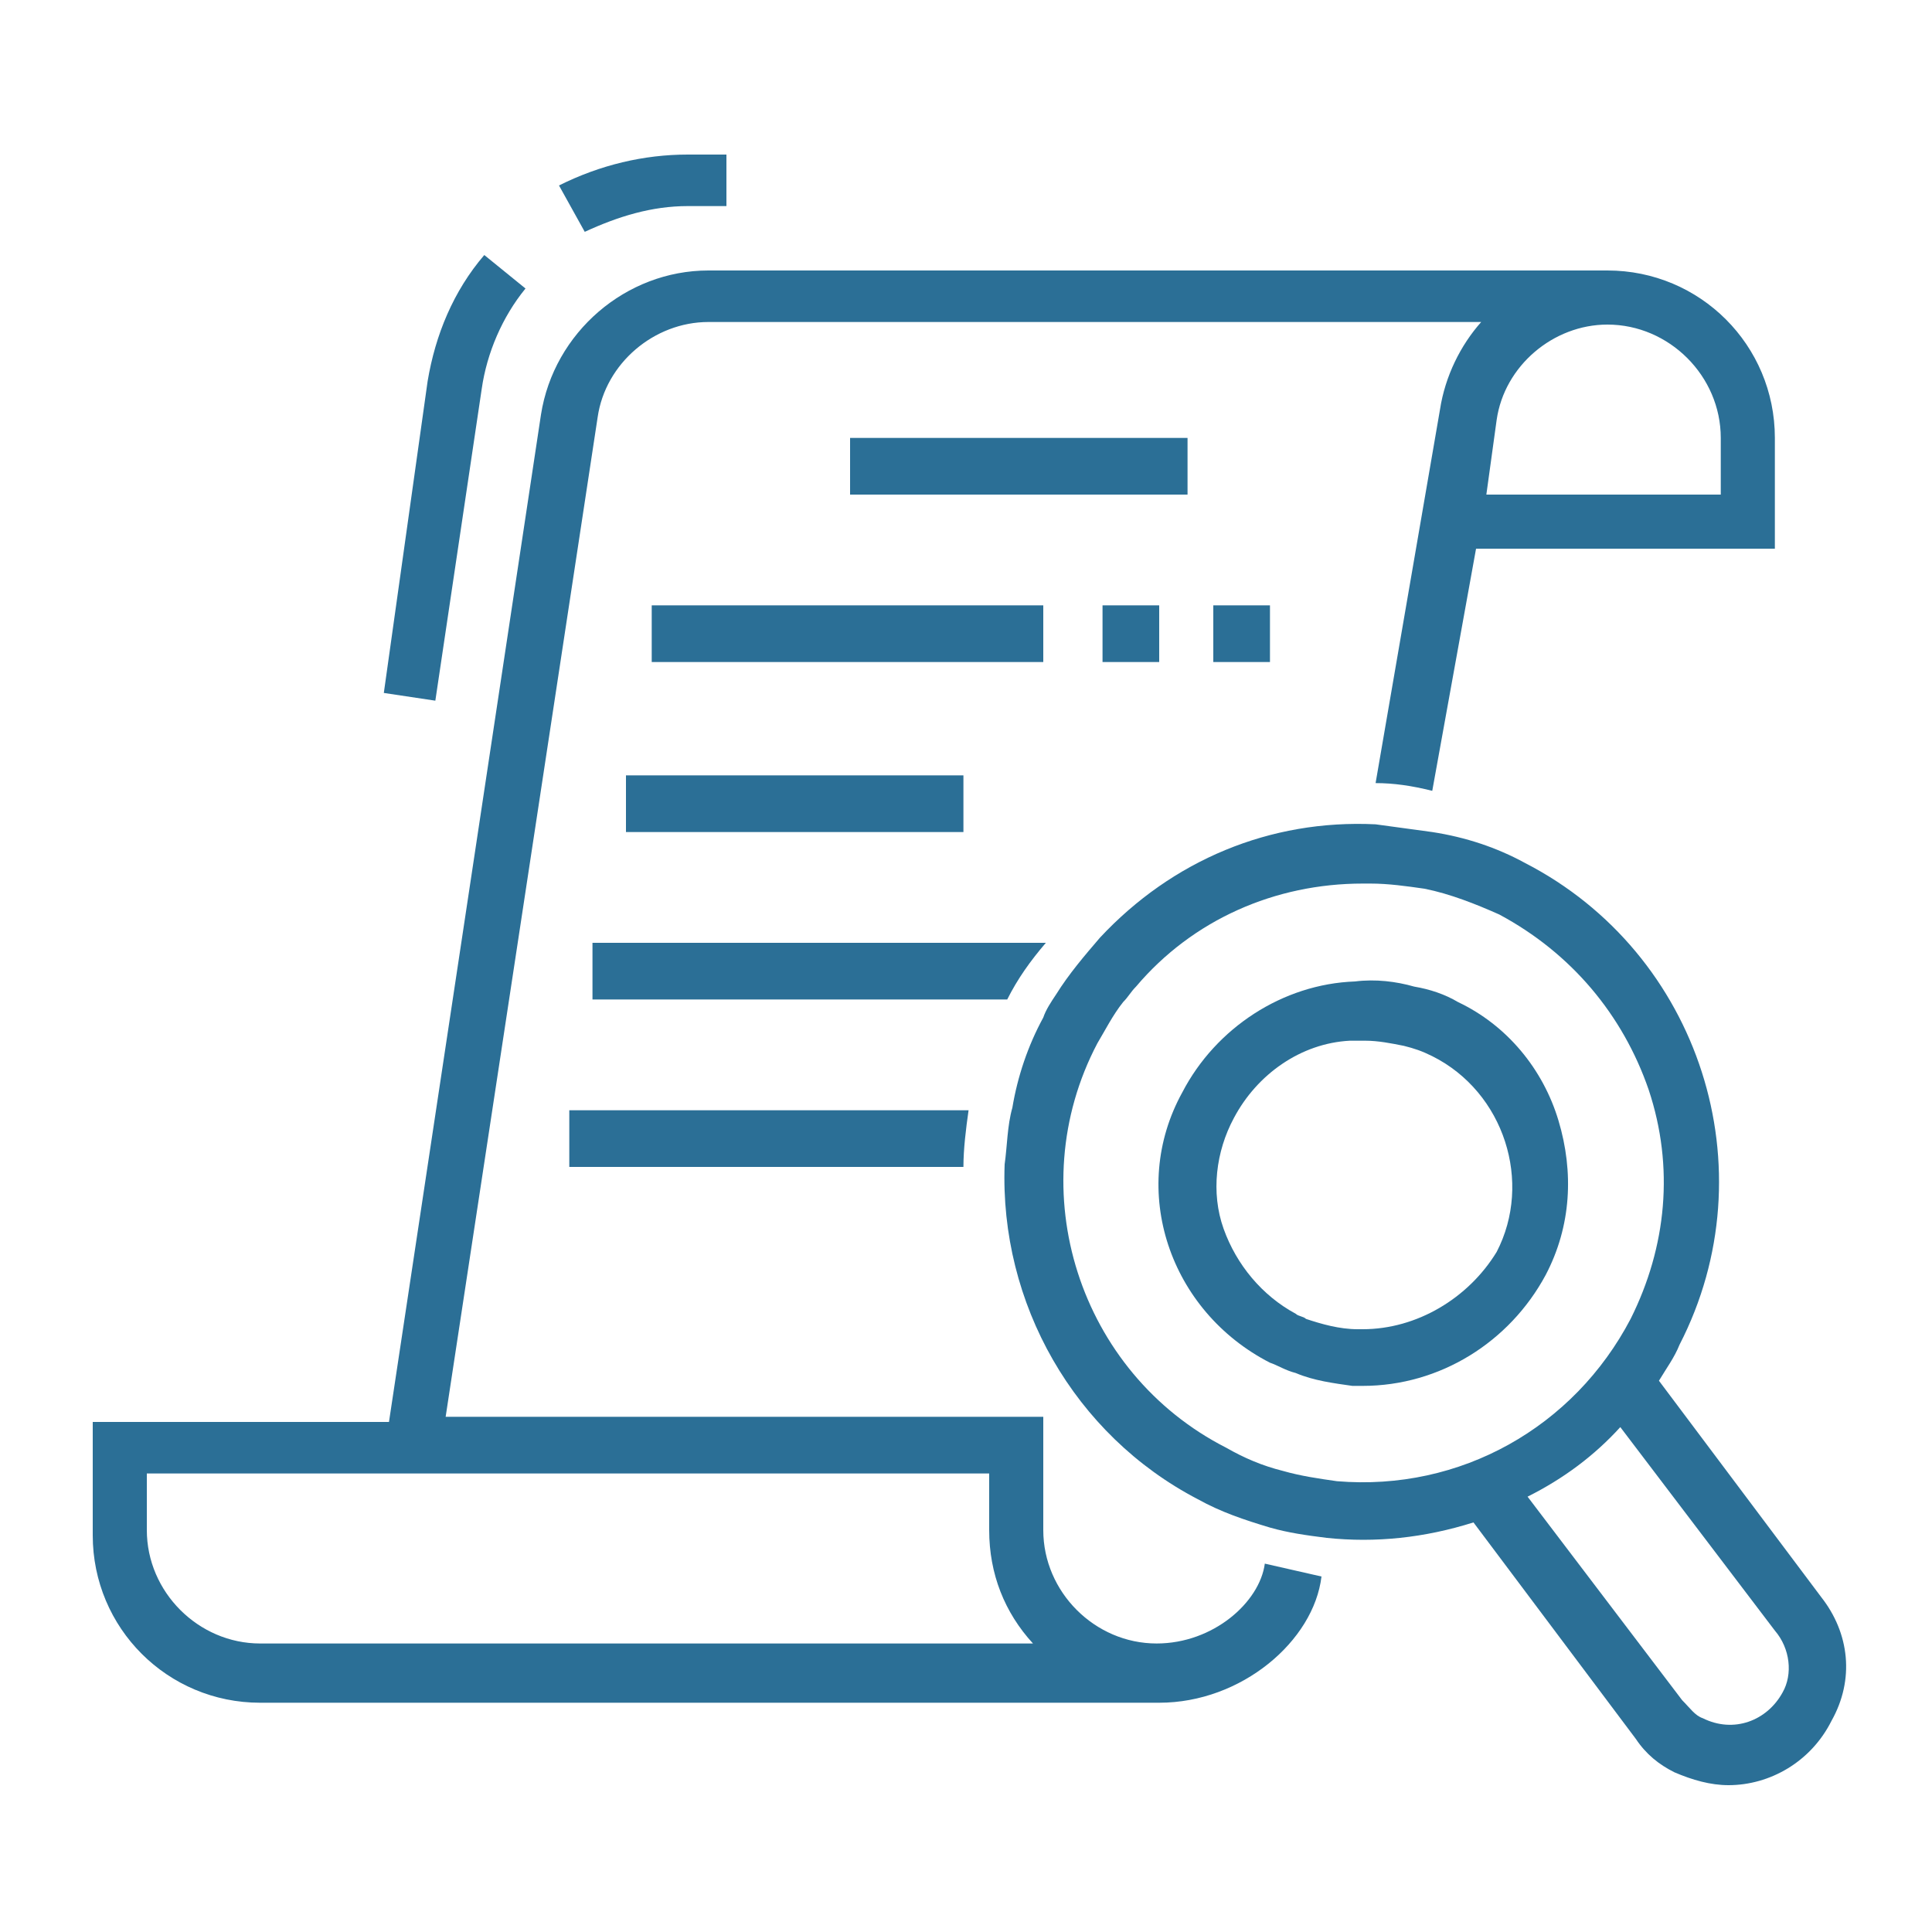 <?xml version="1.0" encoding="utf-8"?>
<!-- Generator: Adobe Illustrator 27.2.0, SVG Export Plug-In . SVG Version: 6.00 Build 0)  -->
<svg version="1.1" xmlns="http://www.w3.org/2000/svg" xmlns:xlink="http://www.w3.org/1999/xlink" x="0px" y="0px"
	 viewBox="0 0 75 75" style="enable-background:new 0 0 75 75;" xml:space="preserve">
<style type="text/css">
	.st0{fill:#FFFFFF;}
	.st1{fill:#2B6F96;}
	.st2{fill:none;stroke:#FFFFFF;stroke-width:0;stroke-linecap:round;stroke-linejoin:round;}
	.st3{fill:none;}
	.st4{fill:#505050;}
</style>
<g id="Layer_2">
</g>
<g id="Layer_1">
	<g>
		<g>
			<path class="st3" d="M66.7,17c0-2.4-2-4.4-4.4-4.4c-2.1,0-4,1.6-4.3,3.7l-0.4,2.8h9.1V17z"/>
			<path class="st3" d="M38.4,57.3H25.3h-2.2H5.7v2.2c0,2.4,2,4.4,4.4,4.4h30c-1-1.2-1.7-2.7-1.7-4.4V57.3z"/>
			<path class="st3" d="M58.2,48.6c1.5-2.9,0.3-6.5-2.6-8c-0.4-0.2-0.8-0.3-1.1-0.4l-1.8,11.7C54.9,51.9,57.1,50.7,58.2,48.6z"/>
			<path class="st3" d="M47.6,43.2c-1.5,2.9-0.3,6.5,2.6,8c0.1,0.1,0.3,0.1,0.4,0.2L52.3,40C50.4,40.2,48.6,41.3,47.6,43.2z"/>
			<path class="st3" d="M57.5,12.6h-30c-2.1,0-4,1.6-4.3,3.7l-5.9,38.8h5.8h2.2h15.3v4.4c0,2.4,2,4.4,4.4,4.4c2.1,0,4-1.6,4.3-3.7
				l0.2-1.1c-0.9-0.2-1.9-0.6-2.8-1.1c-4.9-2.5-7.6-7.6-7.4-12.7H22.1v-2.2h17.5c0.2-1.2,0.6-2.3,1.2-3.5c0.2-0.3,0.3-0.6,0.5-0.9
				H23.2v-2.2H43c2.7-2.9,6.6-4.4,10.5-4.3L55.9,16C56.1,14.7,56.7,13.5,57.5,12.6z M37.3,32.2H24.3v-2.2h13.1V32.2z M40.6,25.7
				H25.3v-2.2h15.2V25.7z M45,25.7h-2.2v-2.2H45V25.7z M46,19.2H33V17H46V19.2z M49.3,25.7h-2.2v-2.2h2.2V25.7z"/>
			<path class="st3" d="M49.4,52.7c-3.8-1.9-5.2-6.6-3.3-10.3c1.3-2.5,3.8-4,6.5-4.1l0.6-4.2c-3.5-0.1-7,1.4-9.3,4.1v0.6h-0.5
				c-0.4,0.5-0.8,1.1-1.1,1.7c-3,5.8-0.7,13,5.1,16c0.7,0.4,1.5,0.7,2.2,0.9l0.6-4.3C50,53,49.7,52.9,49.4,52.7z"/>
			<path class="st3" d="M63.5,51.3c3-5.8,0.7-13-5.1-16c-1-0.5-2-0.8-3-1l-0.6,4.2c0.6,0.1,1.1,0.3,1.7,0.6
				c3.8,1.9,5.2,6.6,3.3,10.3c-1.4,2.8-4.3,4.3-7.2,4.1l-0.6,4.2C56.5,58.2,61.2,55.8,63.5,51.3z"/>
			<path class="st3" d="M63,55c-1.2,1.3-2.5,2.3-4.1,3.1l6.2,8.2c0.2,0.3,0.5,0.6,0.9,0.7c1.3,0.6,2.8,0.1,3.4-1.1
				c0.4-0.9,0.4-1.9-0.2-2.7L63,55z"/>
			<path class="st1" d="M49.1,60.7c-0.2,1.5-2,3.1-4.2,3.1c-2.4,0-4.4-2-4.4-4.4v-4.4H25.3h-2.2h-5.8l5.9-38.8
				c0.3-2.1,2.2-3.7,4.3-3.7h30c-0.8,0.9-1.4,2.1-1.6,3.4l-2.5,14.5c0.7,0,1.4,0.1,2.2,0.3l1.7-9.4h11.6V17c0-3.6-2.9-6.5-6.5-6.5
				H27.5c-3.2,0-6,2.4-6.5,5.6l-5.9,39.1H3.6v4.4c0,3.6,2.9,6.5,6.5,6.5H45c3.2,0,6-2.4,6.3-4.9L49.1,60.7z M58.1,16.3
				c0.3-2.1,2.2-3.7,4.3-3.7c2.4,0,4.4,2,4.4,4.4v2.2h-9.1L58.1,16.3z M10.1,63.8c-2.4,0-4.4-2-4.4-4.4v-2.2h17.4h2.2h13.1v2.2
				c0,1.7,0.6,3.2,1.7,4.4H10.1z"/>
			<rect x="25.3" y="23.5" class="st1" width="15.2" height="2.2"/>
			<rect x="24.3" y="30.1" class="st1" width="13.1" height="2.2"/>
			<path class="st4" d="M43.9,38.1c-0.2,0.2-0.3,0.4-0.5,0.6"/>
			<path class="st1" d="M23,38.8h16.1c0.4-0.8,0.9-1.5,1.5-2.2H23V38.8z"/>
			<path class="st1" d="M22.1,45.3h15.3c0-0.7,0.1-1.5,0.2-2.2H22.1V45.3z"/>
			<rect x="33" y="17" class="st1" width="13.1" height="2.2"/>
			<rect x="47.1" y="23.5" class="st1" width="2.2" height="2.2"/>
			<rect x="42.8" y="23.5" class="st1" width="2.2" height="2.2"/>
			<g>
				<path class="st1" d="M49.3,52.9c0.3,0.1,0.6,0.3,1,0.4c0.7,0.3,1.5,0.4,2.2,0.5c0.1,0,0.3,0,0.4,0c3,0,5.7-1.7,7.1-4.3
					c1-1.9,1.1-4,0.5-6c-0.6-2-2-3.7-3.9-4.6c-0.5-0.3-1.1-0.5-1.7-0.6c-0.7-0.2-1.5-0.3-2.3-0.2c-2.8,0.1-5.4,1.8-6.7,4.3
					C43.8,46.2,45.4,50.9,49.3,52.9z M52.9,51.6c-0.1,0-0.1,0-0.2,0c-0.7,0-1.4-0.2-2-0.4c-0.1-0.1-0.3-0.1-0.4-0.2
					c-1.3-0.7-2.3-1.9-2.8-3.3c-0.5-1.4-0.3-3,0.4-4.3c0.9-1.7,2.6-2.9,4.5-3c0.2,0,0.4,0,0.6,0c0.5,0,1,0.1,1.5,0.2
					c0.4,0.1,0.7,0.2,1.1,0.4c2.8,1.4,3.9,4.9,2.5,7.6C57,50.4,55,51.6,52.9,51.6z"/>
				<path class="st1" d="M70.7,62l-6.3-8.4c0.3-0.5,0.6-0.9,0.8-1.4c3.5-6.8,0.8-15.2-6-18.7c-1.1-0.6-2.3-1-3.6-1.2
					c-0.7-0.1-1.5-0.2-2.2-0.3c-4.1-0.2-7.9,1.4-10.7,4.4c-0.6,0.7-1.2,1.4-1.7,2.2c-0.2,0.3-0.4,0.6-0.5,0.9
					c-0.6,1.1-1,2.3-1.2,3.5c-0.2,0.7-0.2,1.5-0.3,2.2c-0.2,5.4,2.7,10.5,7.5,13c0.9,0.5,1.8,0.8,2.8,1.1c0.7,0.2,1.4,0.3,2.2,0.4
					c1.9,0.2,3.8,0,5.7-0.6l6.3,8.4c0.4,0.6,0.9,1,1.5,1.3c0.7,0.3,1.4,0.5,2.1,0.5c1.6,0,3.2-0.9,4-2.5C72,65.2,71.8,63.4,70.7,62z
					 M52.9,34.3c0.1,0,0.2,0,0.3,0c0.7,0,1.4,0.1,2.1,0.2c1,0.2,2,0.6,2.9,1C61,37,63,39.4,64,42.3c1,3,0.7,6.1-0.7,8.9
					c-2.2,4.2-6.6,6.7-11.4,6.3c-0.7-0.1-1.4-0.2-2.1-0.4c-0.8-0.2-1.5-0.5-2.2-0.9c-5.7-2.9-8-10-5-15.7c0.3-0.5,0.6-1.1,1-1.6
					c0.2-0.2,0.3-0.4,0.5-0.6C46.3,35.7,49.5,34.3,52.9,34.3z M69.2,65.7c-0.6,1.1-1.9,1.6-3.1,1c-0.3-0.1-0.5-0.4-0.8-0.7l-6-7.9
					c1.4-0.7,2.6-1.6,3.6-2.7l6,7.9C69.5,64,69.6,65,69.2,65.7z"/>
			</g>
		</g>
		<path class="st1" d="M22.7,9l-1-1.8C23.3,6.4,25,6,26.7,6h1.5v2h-1.5C25.3,8,24,8.4,22.7,9z"/>
		<path class="st1" d="M16.9,27.2l-2-0.3l1.7-12.1c0.3-1.8,1-3.5,2.2-4.9l1.6,1.3c-0.9,1.1-1.5,2.5-1.7,3.9L16.9,27.2z"/>
	</g>
</g>
</svg>
